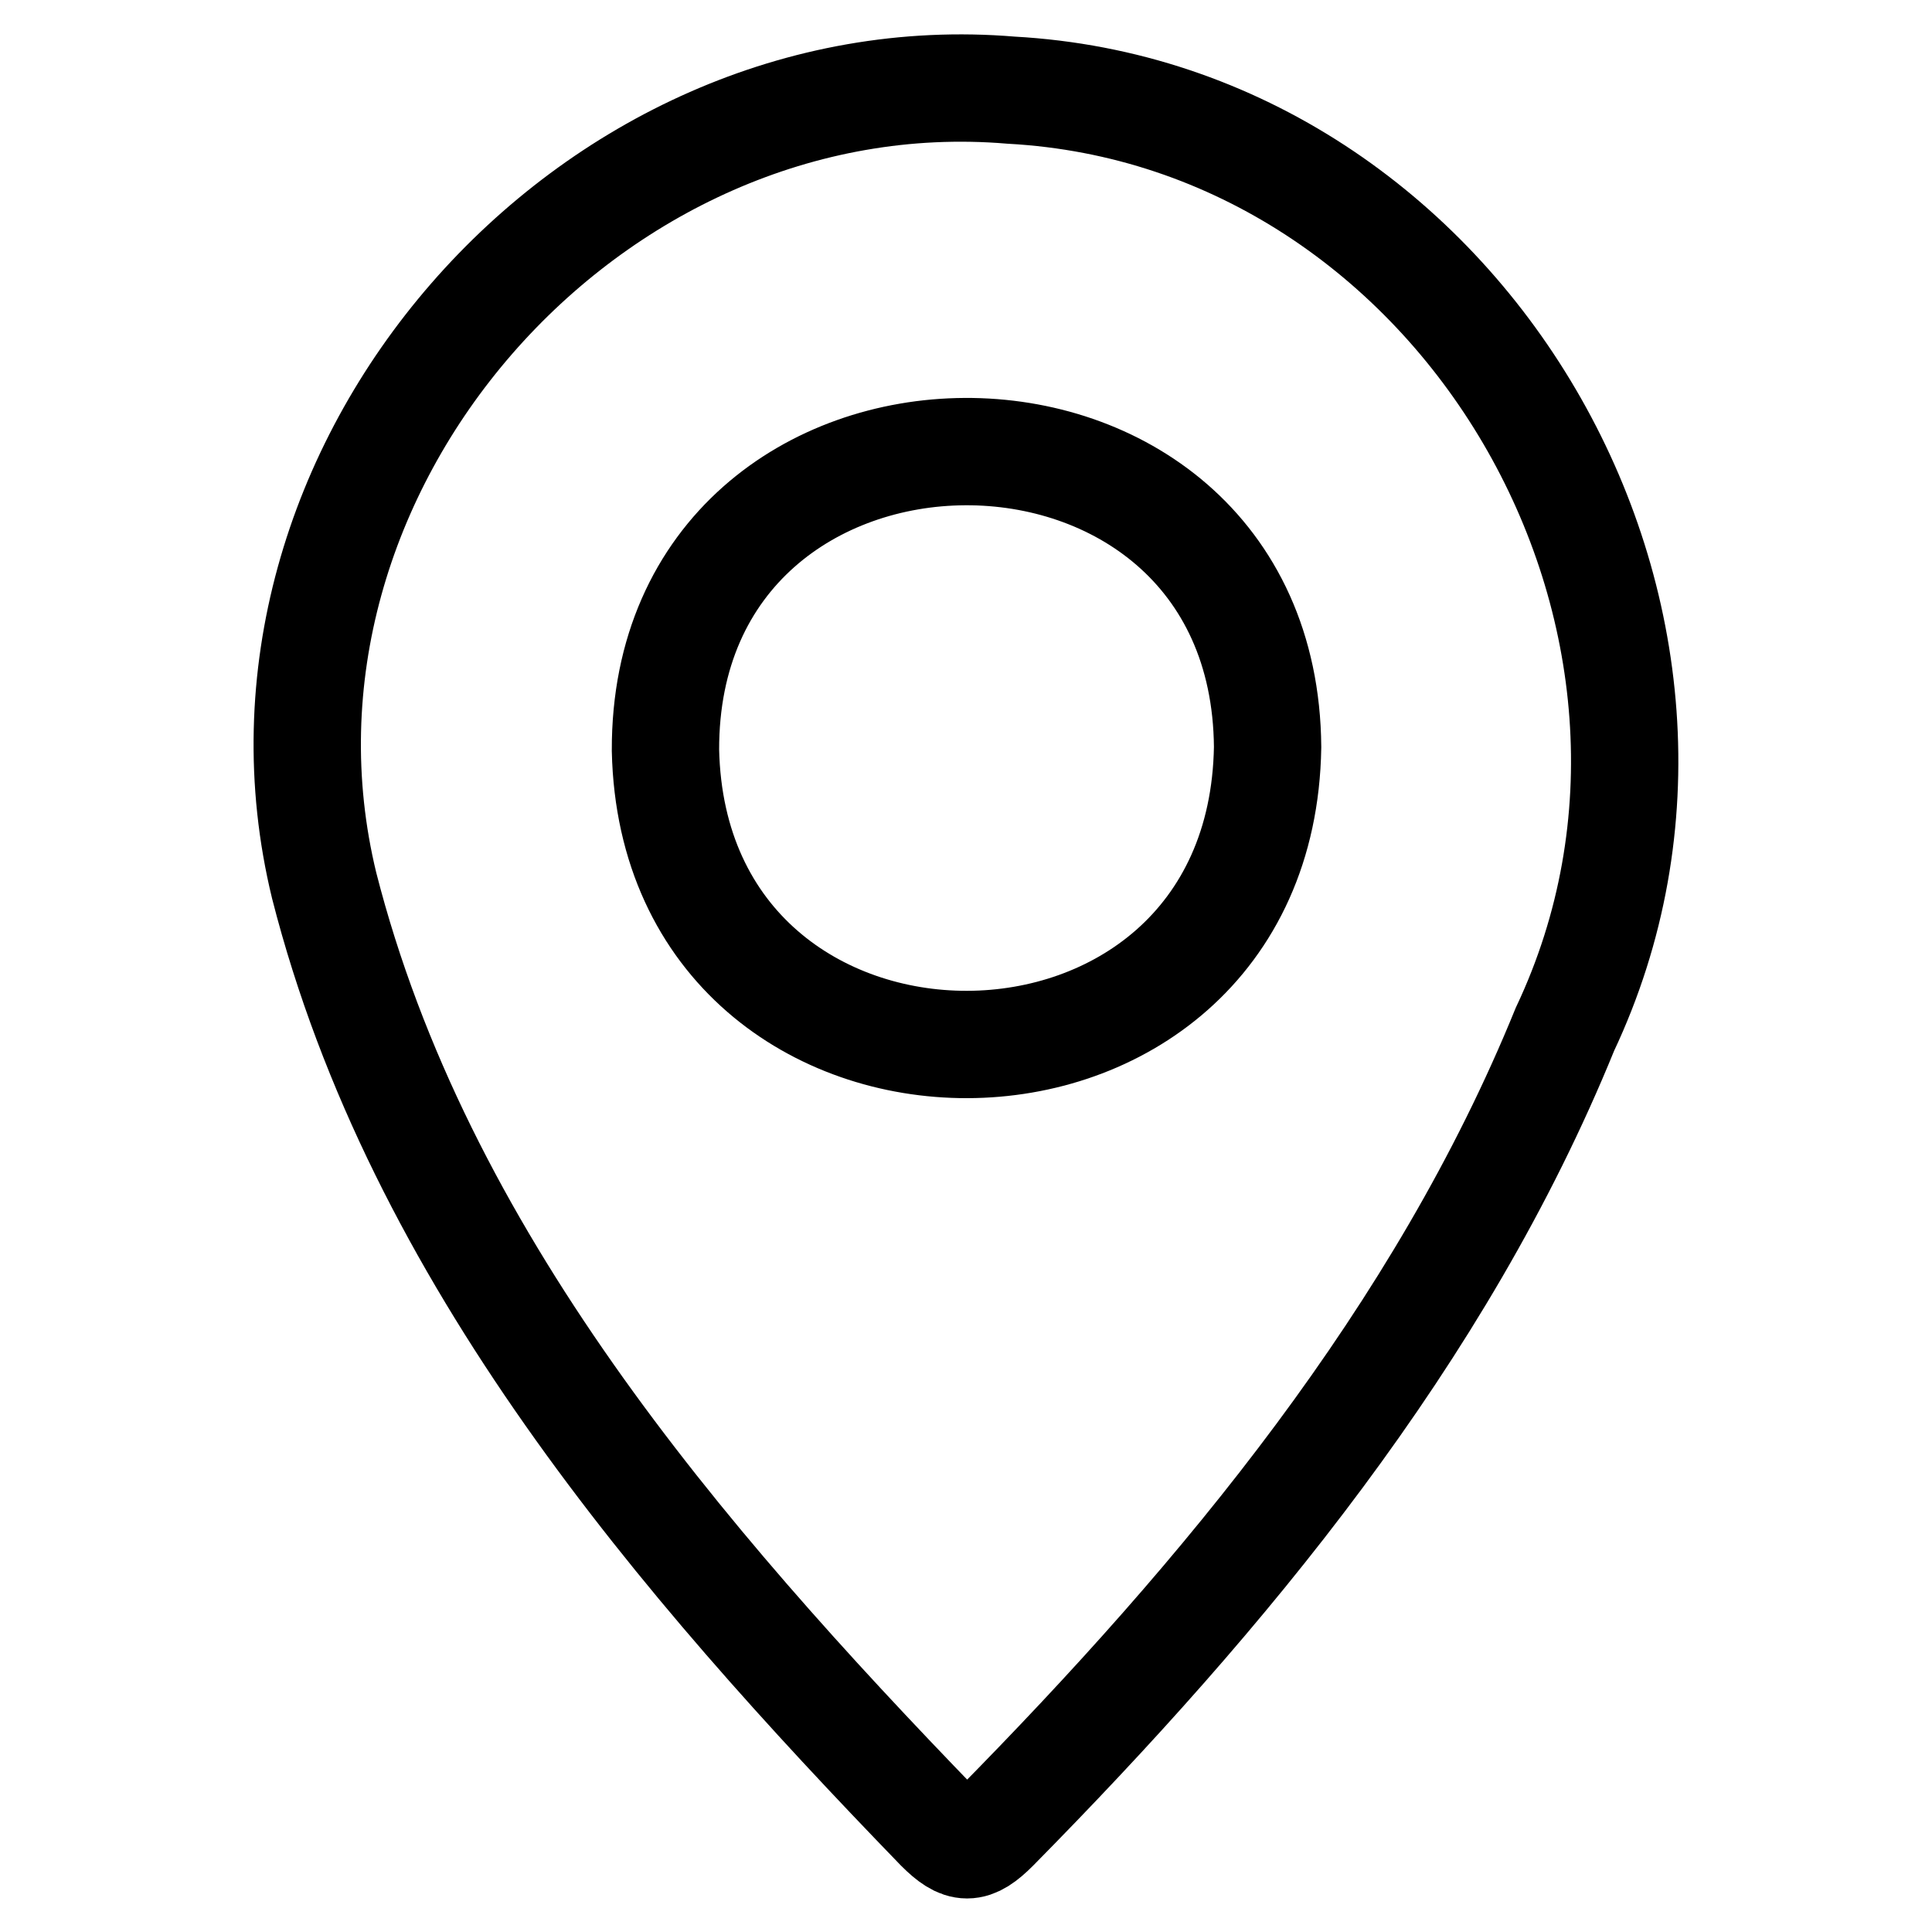 <?xml version="1.0" encoding="utf-8"?>
<!-- Generator: Adobe Illustrator 26.3.1, SVG Export Plug-In . SVG Version: 6.00 Build 0)  -->
<svg version="1.1" id="Layer_1" xmlns="http://www.w3.org/2000/svg" xmlns:xlink="http://www.w3.org/1999/xlink" x="0px" y="0px"
	 viewBox="0 0 18 18" style="enable-background:new 0 0 18 18;" xml:space="preserve">
<style type="text/css">
	.st0{display:none;fill:none;stroke:#000000;stroke-miterlimit:10;}
	.st1{display:none;}
	.st2{display:inline;fill:none;stroke:#000000;stroke-miterlimit:10;}
	.st3{fill:none;stroke:#000000;stroke-miterlimit:10;}
</style>
<path class="st0" d="M0.74,9.21C0.67-2.02,21.06-0.23,16.9,11.15c-1.93,4.15-6.77,4.56-10.69,3.97c-1.07,1.13-2.74,1.34-4.18,1.18
	c0.67-0.65,1.43-1.29,1.58-2.27c0.03-0.13,0.01-0.22-0.12-0.31C1.93,12.7,0.93,11.09,0.74,9.21z"/>
<path class="st0" d="M0.74,6.38C0.37,1.91,6-0.68,9.13,2.56c5.17-4.62,12.57,2.47,5.31,9.51c-1.62,1.55-3.43,3.27-5.42,4.16
	C5.51,13.84,1.37,10.91,0.74,6.38z"/>
<g class="st1">
	<path class="st2" d="M0.73,6.23C1.16-0.07,9.9-1.78,12.51,4.02c1.89,3.61-0.71,8.29-4.72,8.74C3.93,13.35,0.48,10.07,0.73,6.23z"/>
	<path class="st2" d="M11.36,13c0.65-0.65,1.29-1.29,1.94-1.94c1.25,1.2,2.49,2.44,3.73,3.66c0.77,0.76,0.51,1.99-0.48,2.32
		c-0.51,0.17-0.99,0.09-1.37-0.28C13.91,15.52,12.59,14.23,11.36,13z"/>
</g>
<path class="st3" d="M9.42,0.84c4.21,0.23,6.95,4.96,5.16,8.75c-1.16,2.85-3.17,5.27-5.31,7.44c-0.21,0.21-0.31,0.21-0.52,0
	C6.32,14.52,3.9,11.7,3.02,8.25C2.08,4.38,5.49,0.51,9.42,0.84z M11.81,6.96C11.78,3.27,6.19,3.3,6.2,6.99
	C6.28,10.65,11.75,10.65,11.81,6.96z"/>
<g class="st1">
	<path class="st2" d="M0.75,9.49C0.58-1.55,16.36-2.34,17.25,8.67C17.41,19.48,1.75,20.3,0.75,9.49z"/>
	<path class="st2" d="M10.8,13.54c-2.15,0.65-1.48-0.8-1.16-2.15c0.26-1.06,1.04-2.75-0.33-3.35C8.44,7.69,6.55,8.79,6.47,8.99
		c3.75-1.29-1.07,4.59,1.46,5.46C8.84,14.86,10.73,13.73,10.8,13.54z"/>
	<path class="st2" d="M9.7,3.46c-1.84,0.09-1.58,2.6,0.21,2.36C11.36,5.59,11.2,3.49,9.7,3.46z"/>
</g>
</svg>
